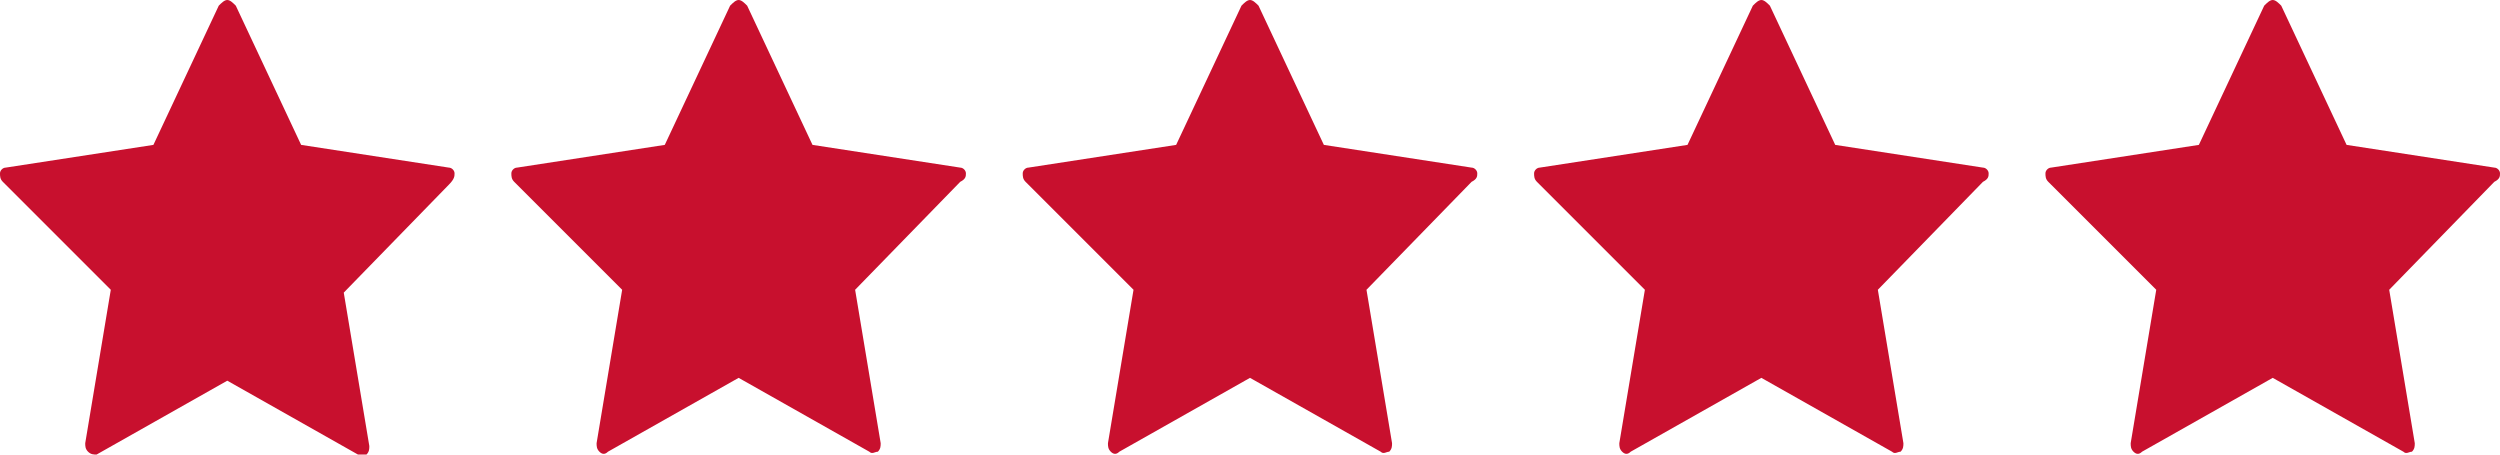 <?xml version="1.0" encoding="utf-8"?>
<!-- Generator: Adobe Illustrator 25.4.1, SVG Export Plug-In . SVG Version: 6.00 Build 0)  -->
<svg version="1.1" id="Layer_1" xmlns="http://www.w3.org/2000/svg" xmlns:xlink="http://www.w3.org/1999/xlink" x="0px" y="0px"
	 viewBox="0 0 88 16" style="enable-background:new 0 0 88 16;" xml:space="preserve">
<style type="text/css">
	.st0{fill:#C8102E;}
</style>
<path class="st0" d="M16,6.1c0-0.1-0.1-0.2-0.2-0.2l-5.2-0.8L8.3,0.2C8.2,0.1,8.1,0,8,0C7.9,0,7.8,0.1,7.7,0.2L5.4,5.1L0.2,5.9
	C0.1,5.9,0,6,0,6.1c0,0.1,0,0.2,0.1,0.3l3.8,3.8L3,15.6c0,0.1,0,0.2,0.1,0.3C3.2,16,3.3,16,3.4,16L8,13.4l4.6,2.6
	c0.1,0.1,0.2,0,0.3,0c0.1-0.1,0.1-0.2,0.1-0.3l-0.9-5.4l3.7-3.8C16,6.3,16,6.2,16,6.1L16,6.1z M34,6.1c0-0.1-0.1-0.2-0.2-0.2
	l-5.2-0.8l-2.3-4.9C26.2,0.1,26.1,0,26,0c-0.1,0-0.2,0.1-0.3,0.2l-2.3,4.9l-5.2,0.8C18.1,5.9,18,6,18,6.1c0,0.1,0,0.2,0.1,0.3
	l3.8,3.8L21,15.6c0,0.1,0,0.2,0.1,0.3c0.1,0.1,0.2,0.1,0.3,0l4.6-2.6l4.6,2.6c0.1,0.1,0.2,0,0.3,0c0.1-0.1,0.1-0.2,0.1-0.3l-0.9-5.4
	l3.7-3.8C34,6.3,34,6.2,34,6.1L34,6.1z M52,6.1c0-0.1-0.1-0.2-0.2-0.2l-5.2-0.8l-2.3-4.9C44.2,0.1,44.1,0,44,0
	c-0.1,0-0.2,0.1-0.3,0.2l-2.3,4.9l-5.2,0.8C36.1,5.9,36,6,36,6.1c0,0.1,0,0.2,0.1,0.3l3.8,3.8l-0.9,5.4c0,0.1,0,0.2,0.1,0.3
	c0.1,0.1,0.2,0.1,0.3,0l4.6-2.6l4.6,2.6c0.1,0.1,0.2,0,0.3,0c0.1-0.1,0.1-0.2,0.1-0.3l-0.9-5.4l3.7-3.8C52,6.3,52,6.2,52,6.1L52,6.1
	z M70,6.1c0-0.1-0.1-0.2-0.2-0.2l-5.2-0.8l-2.3-4.9C62.2,0.1,62.1,0,62,0c-0.1,0-0.2,0.1-0.3,0.2l-2.3,4.9l-5.2,0.8
	C54.1,5.9,54,6,54,6.1c0,0.1,0,0.2,0.1,0.3l3.8,3.8l-0.9,5.4c0,0.1,0,0.2,0.1,0.3c0.1,0.1,0.2,0.1,0.3,0l4.6-2.6l4.6,2.6
	c0.1,0.1,0.2,0,0.3,0c0.1-0.1,0.1-0.2,0.1-0.3l-0.9-5.4l3.7-3.8C70,6.3,70,6.2,70,6.1L70,6.1z M88,6.1c0-0.1-0.1-0.2-0.2-0.2
	l-5.2-0.8l-2.3-4.9C80.2,0.1,80.1,0,80,0c-0.1,0-0.2,0.1-0.3,0.2l-2.3,4.9l-5.2,0.8C72.1,5.9,72,6,72,6.1c0,0.1,0,0.2,0.1,0.3
	l3.8,3.8l-0.9,5.4c0,0.1,0,0.2,0.1,0.3c0.1,0.1,0.2,0.1,0.3,0l4.6-2.6l4.6,2.6c0.1,0.1,0.2,0,0.3,0c0.1-0.1,0.1-0.2,0.1-0.3
	l-0.9-5.4l3.7-3.8C88,6.3,88,6.2,88,6.1L88,6.1z"/>
</svg>
